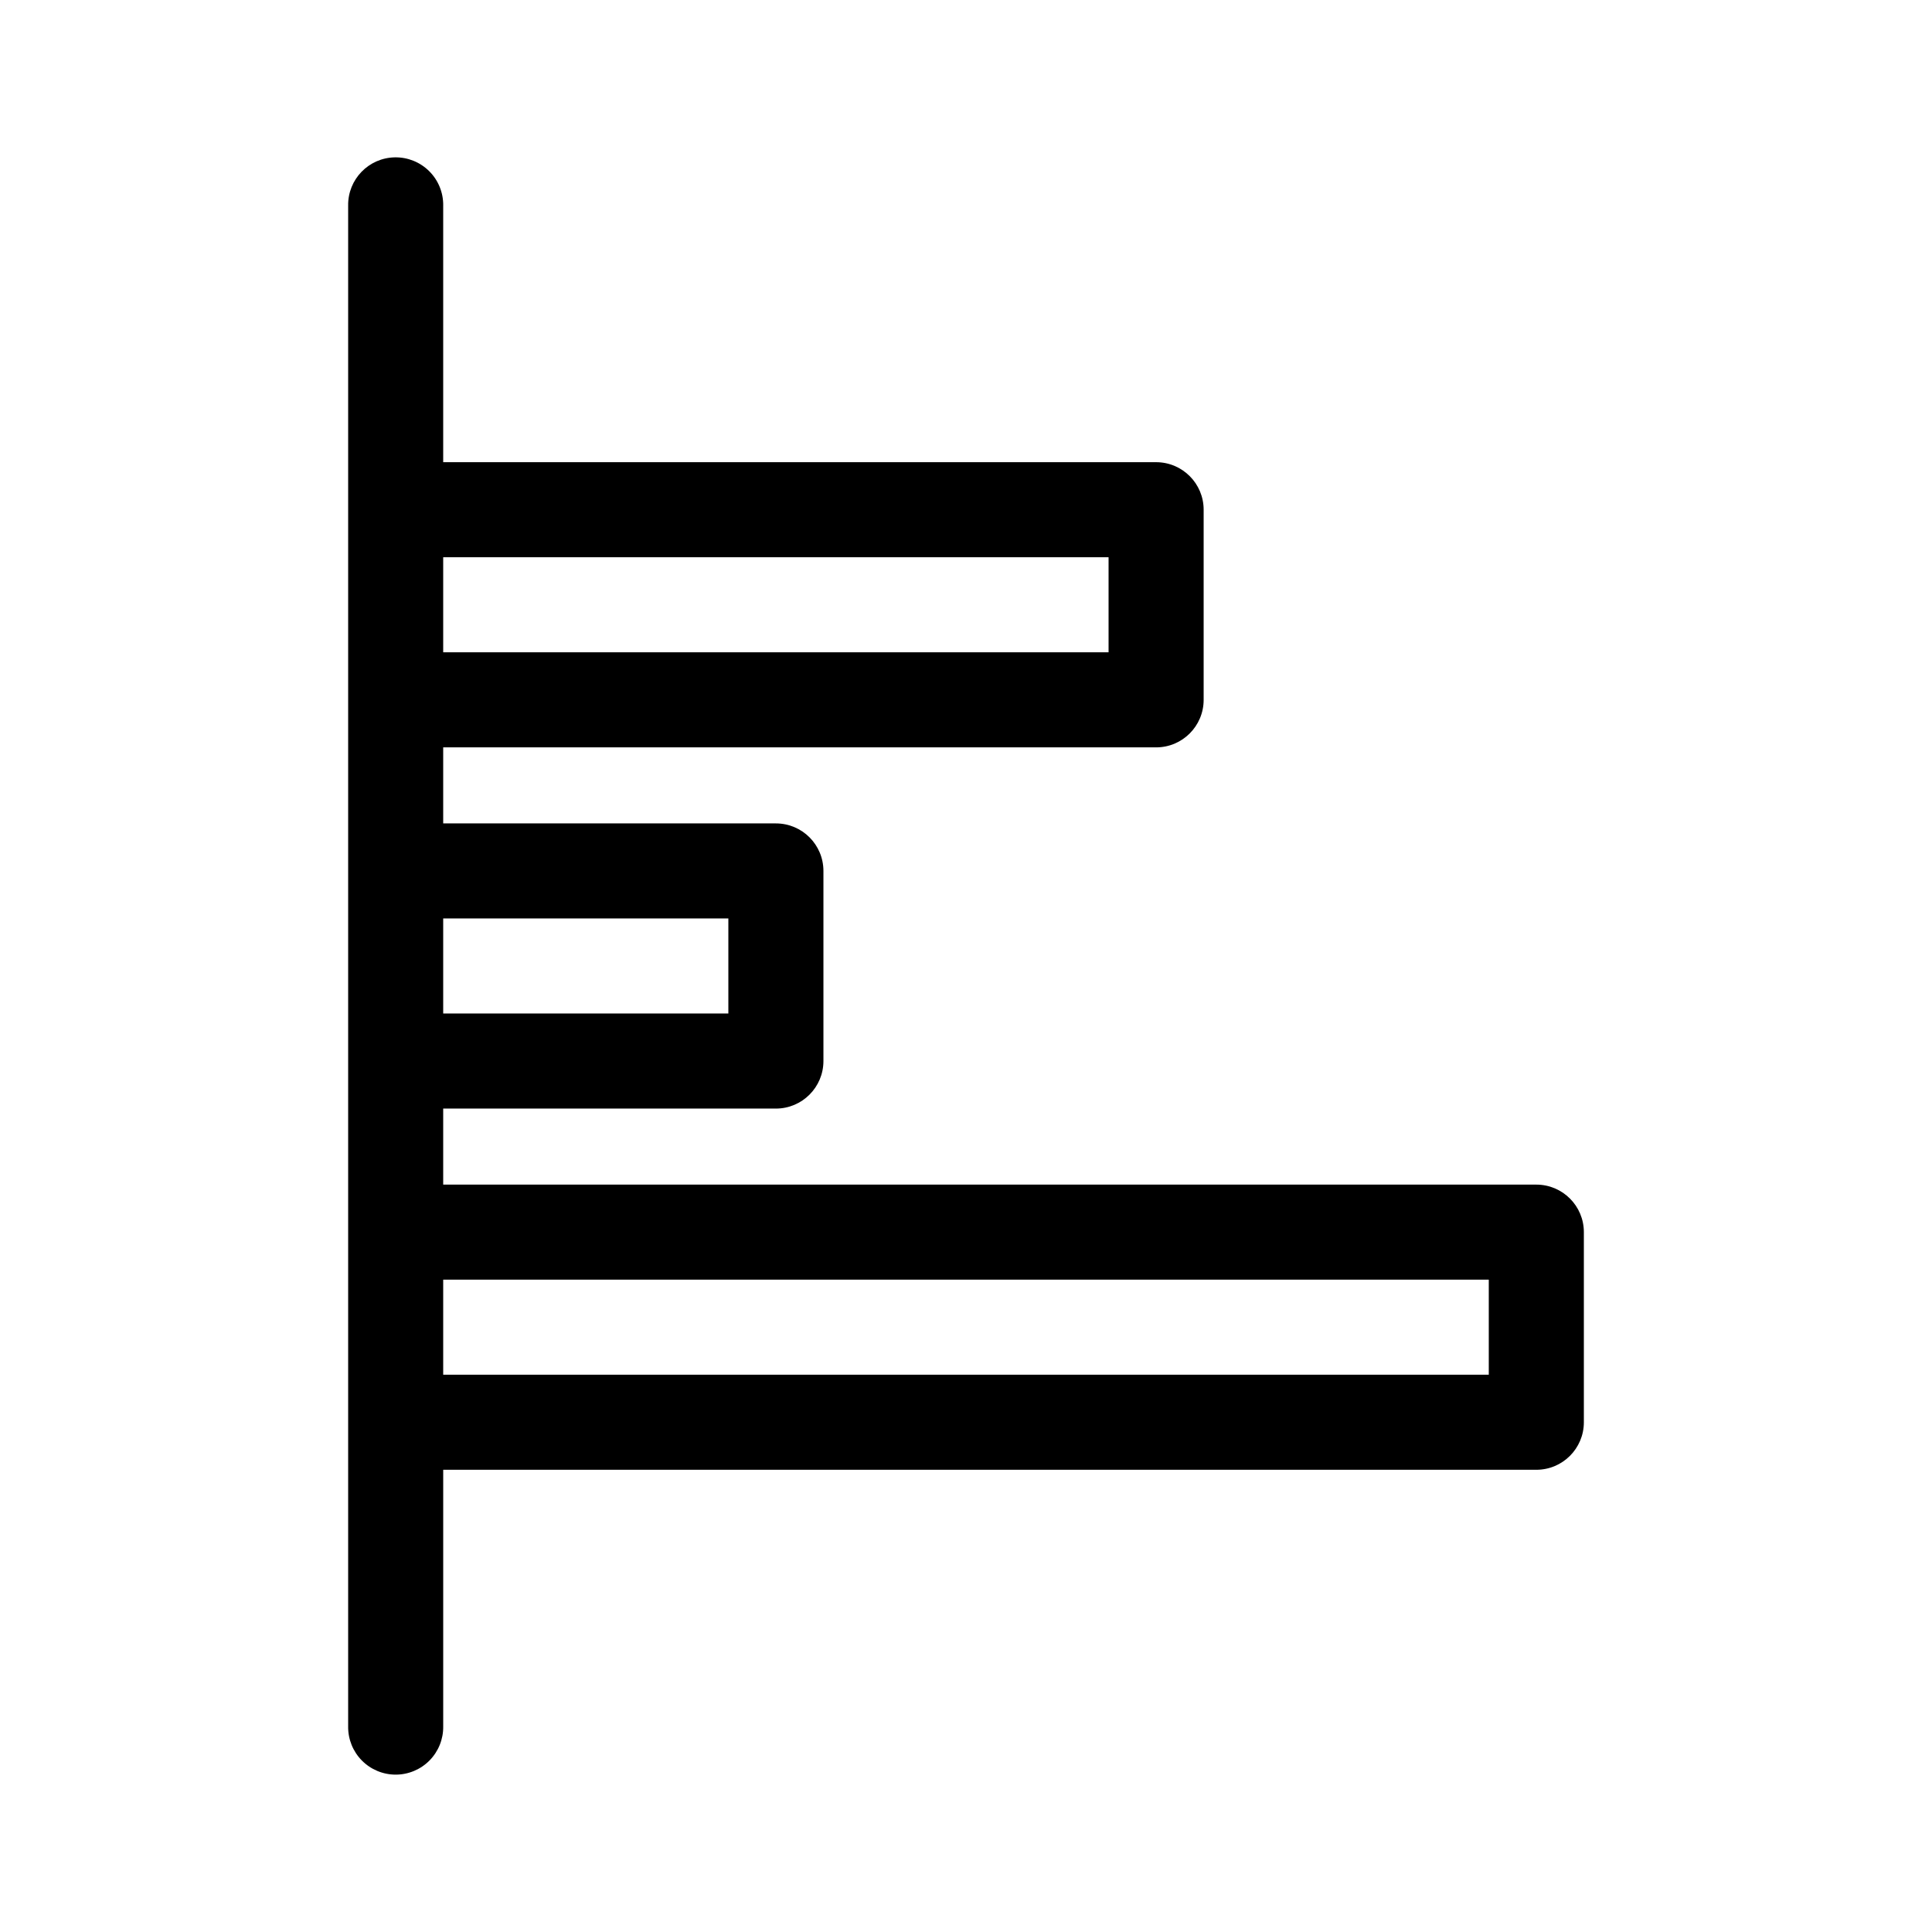 <?xml version="1.0" encoding="UTF-8"?>
<!-- Uploaded to: ICON Repo, www.iconrepo.com, Generator: ICON Repo Mixer Tools -->
<svg fill="#000000" width="800px" height="800px" version="1.1" viewBox="144 144 512 512" xmlns="http://www.w3.org/2000/svg">
 <path d="m248.67 185.7c-6.953 0.105-12.504 5.82-12.406 12.773v403.05c-0.047 3.371 1.258 6.621 3.625 9.023 2.367 2.398 5.598 3.75 8.969 3.75 3.371 0 6.602-1.352 8.969-3.75 2.367-2.402 3.676-5.652 3.629-9.023v-68.016h289.69-0.004c6.957 0 12.598-5.637 12.598-12.594v-50.383c0-6.953-5.641-12.594-12.598-12.594h-289.69v-20.152h88.168c6.957 0 12.594-5.641 12.598-12.594v-50.383c-0.004-6.957-5.641-12.594-12.598-12.594h-88.168v-20.152h188.93c6.957 0 12.598-5.641 12.598-12.598v-50.383 0.004c0-6.957-5.641-12.594-12.598-12.598h-188.93v-68.016l0.004 0.004c0.047-3.406-1.285-6.684-3.691-9.09-2.41-2.406-5.688-3.734-9.094-3.684zm12.781 105.98h176.33v25.191h-176.33zm0 95.723h75.57v25.191h-75.57zm0 95.723h277.09v25.191h-277.09z" fill-rule="evenodd"/>
</svg>